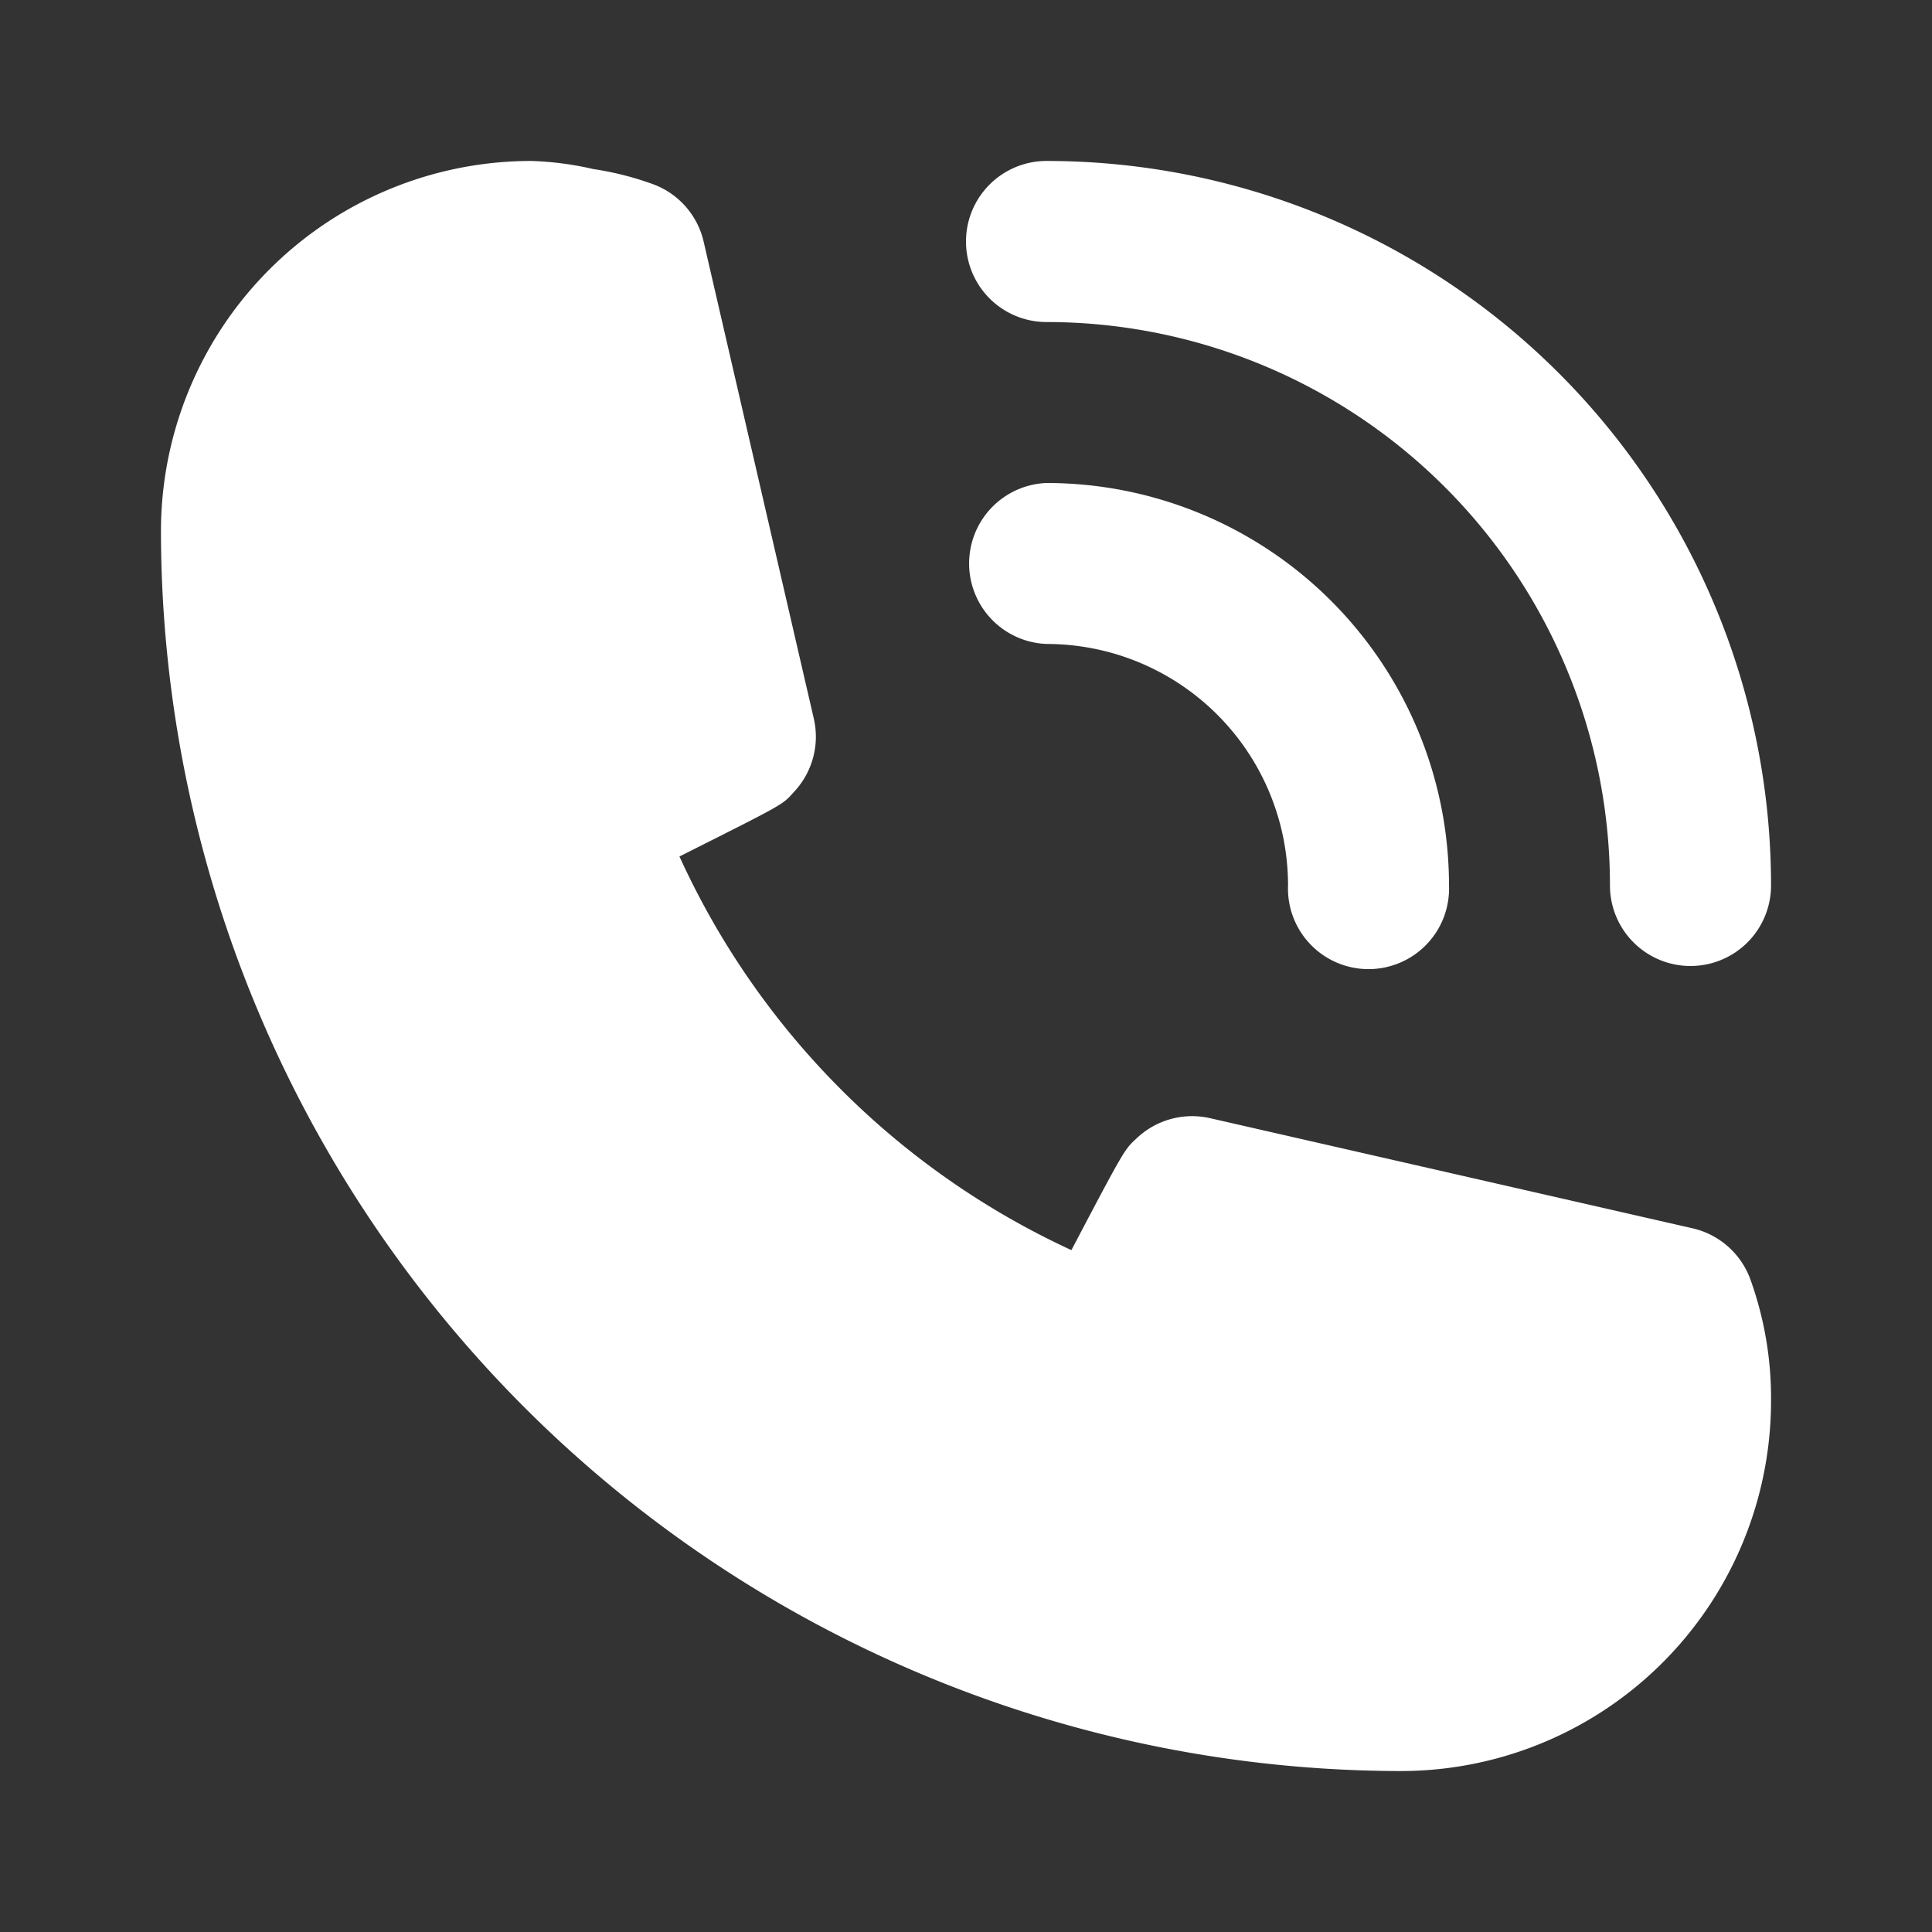 <svg width="16" height="16" fill="none" xmlns="http://www.w3.org/2000/svg"><rect width="100%" height="100%" fill="#333333" stroke="none"/><path d="M8.667 5.333a2 2 0 012 2 .667.667 0 101.333 0A3.333 3.333 0 008.667 4a.667.667 0 000 1.333z" fill="#fff"/><path d="M8.667 2.667a4.667 4.667 0 014.666 4.666.667.667 0 001.334 0 6 6 0 00-6-6 .667.667 0 000 1.334zm5.833 7.94a.668.668 0 00-.48-.434l-4-.913a.667.667 0 00-.613.173c-.094.087-.1.094-.534.92a6.606 6.606 0 01-3.246-3.26c.846-.426.853-.426.94-.526a.667.667 0 00.173-.614L5.827 2a.667.667 0 00-.434-.48 2.526 2.526 0 00-.48-.12 2.627 2.627 0 00-.513-.067A3.067 3.067 0 001.333 4.4 10.28 10.28 0 0011.6 14.667a3.066 3.066 0 003.067-3.067 2.899 2.899 0 00-.167-.993z" fill="#fff"/></svg>